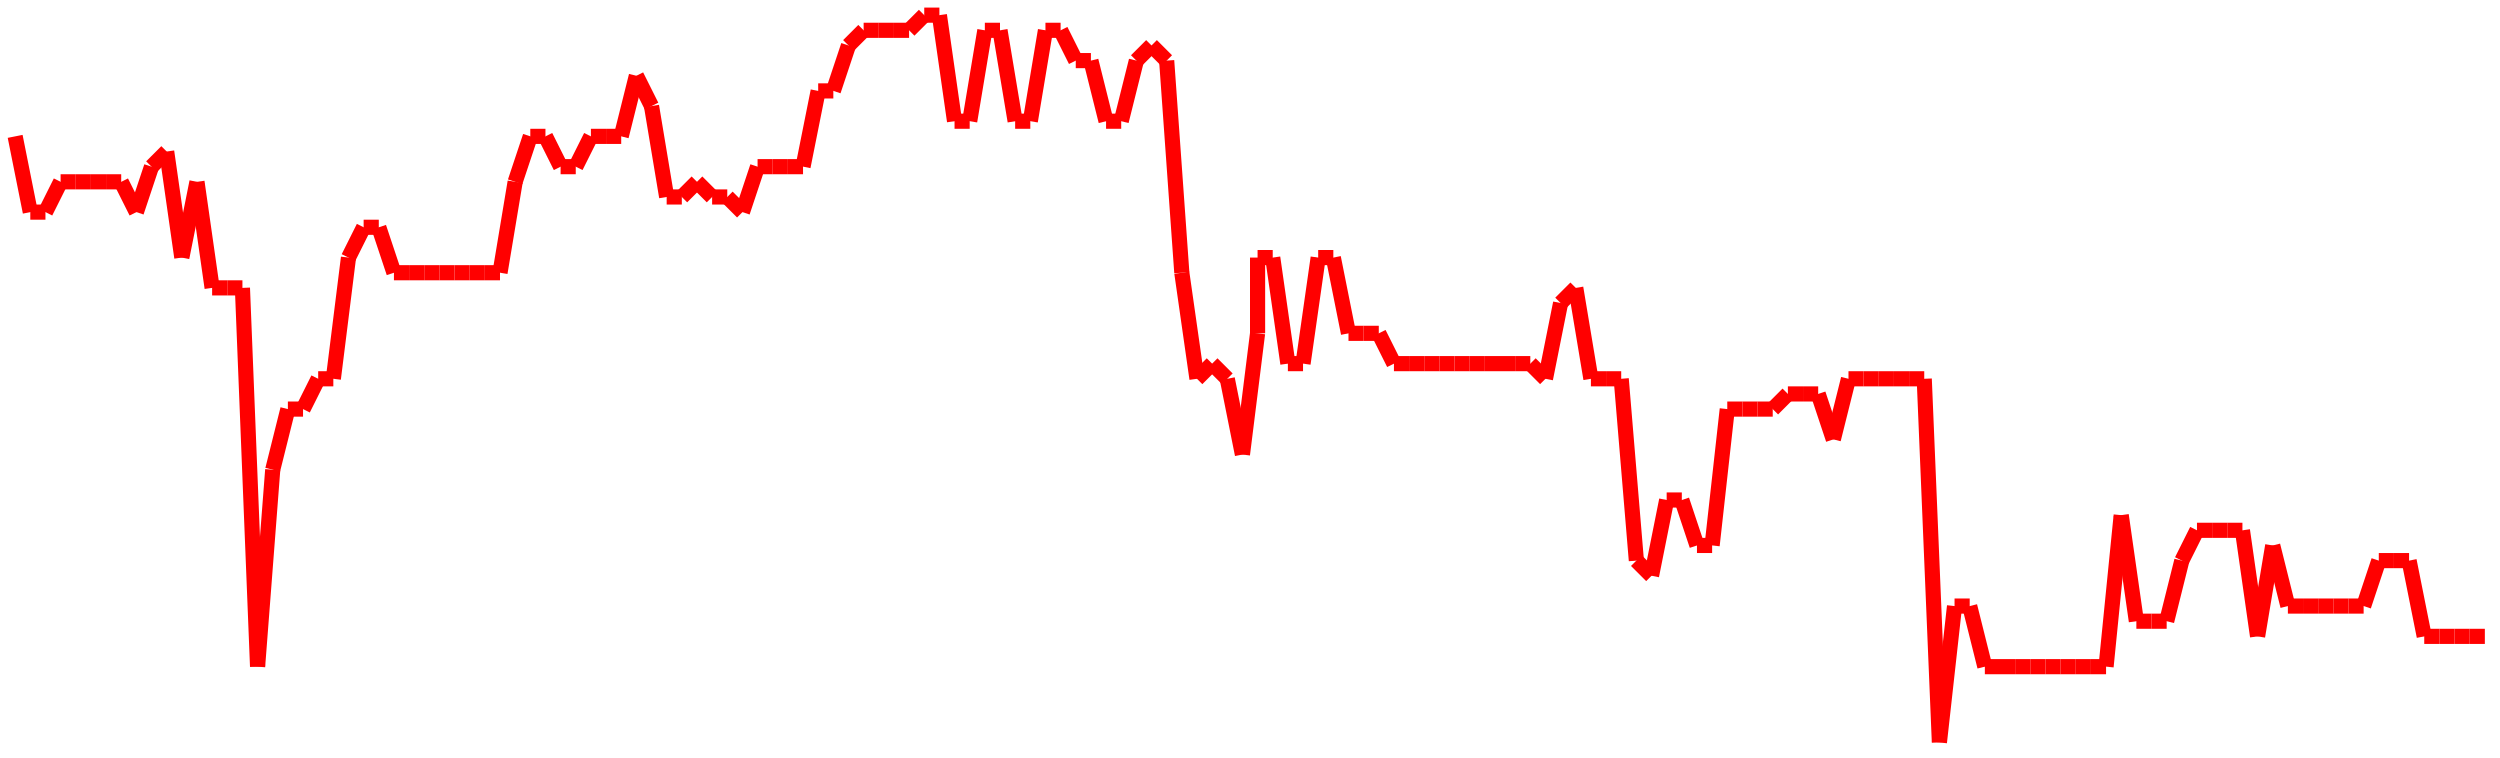 <?xml version="1.0"?>
<!-- Generated by SVGo -->
<svg width="165" height="50"
     xmlns="http://www.w3.org/2000/svg"
     xmlns:xlink="http://www.w3.org/1999/xlink">
<line x1="1" y1="9" x2="1" y2="9" stroke='red' />
<line x1="1" y1="9" x2="2" y2="14" stroke='red' />
<line x1="2" y1="14" x2="3" y2="14" stroke='red' />
<line x1="3" y1="14" x2="4" y2="12" stroke='red' />
<line x1="4" y1="12" x2="5" y2="12" stroke='red' />
<line x1="5" y1="12" x2="6" y2="12" stroke='red' />
<line x1="6" y1="12" x2="7" y2="12" stroke='red' />
<line x1="7" y1="12" x2="8" y2="12" stroke='red' />
<line x1="8" y1="12" x2="9" y2="14" stroke='red' />
<line x1="9" y1="14" x2="10" y2="11" stroke='red' />
<line x1="10" y1="11" x2="11" y2="10" stroke='red' />
<line x1="11" y1="10" x2="12" y2="17" stroke='red' />
<line x1="12" y1="17" x2="13" y2="12" stroke='red' />
<line x1="13" y1="12" x2="14" y2="19" stroke='red' />
<line x1="14" y1="19" x2="15" y2="19" stroke='red' />
<line x1="15" y1="19" x2="16" y2="19" stroke='red' />
<line x1="16" y1="19" x2="17" y2="44" stroke='red' />
<line x1="17" y1="44" x2="18" y2="31" stroke='red' />
<line x1="18" y1="31" x2="19" y2="27" stroke='red' />
<line x1="19" y1="27" x2="20" y2="27" stroke='red' />
<line x1="20" y1="27" x2="21" y2="25" stroke='red' />
<line x1="21" y1="25" x2="22" y2="25" stroke='red' />
<line x1="22" y1="25" x2="23" y2="17" stroke='red' />
<line x1="23" y1="17" x2="24" y2="15" stroke='red' />
<line x1="24" y1="15" x2="25" y2="15" stroke='red' />
<line x1="25" y1="15" x2="26" y2="18" stroke='red' />
<line x1="26" y1="18" x2="27" y2="18" stroke='red' />
<line x1="27" y1="18" x2="28" y2="18" stroke='red' />
<line x1="28" y1="18" x2="29" y2="18" stroke='red' />
<line x1="29" y1="18" x2="30" y2="18" stroke='red' />
<line x1="30" y1="18" x2="31" y2="18" stroke='red' />
<line x1="31" y1="18" x2="32" y2="18" stroke='red' />
<line x1="32" y1="18" x2="33" y2="18" stroke='red' />
<line x1="33" y1="18" x2="34" y2="12" stroke='red' />
<line x1="34" y1="12" x2="35" y2="9" stroke='red' />
<line x1="35" y1="9" x2="36" y2="9" stroke='red' />
<line x1="36" y1="9" x2="37" y2="11" stroke='red' />
<line x1="37" y1="11" x2="38" y2="11" stroke='red' />
<line x1="38" y1="11" x2="39" y2="9" stroke='red' />
<line x1="39" y1="9" x2="40" y2="9" stroke='red' />
<line x1="40" y1="9" x2="41" y2="9" stroke='red' />
<line x1="41" y1="9" x2="41" y2="9" stroke='red' />
<line x1="41" y1="9" x2="42" y2="5" stroke='red' />
<line x1="42" y1="5" x2="43" y2="7" stroke='red' />
<line x1="43" y1="7" x2="44" y2="13" stroke='red' />
<line x1="44" y1="13" x2="45" y2="13" stroke='red' />
<line x1="45" y1="13" x2="46" y2="12" stroke='red' />
<line x1="46" y1="12" x2="47" y2="13" stroke='red' />
<line x1="47" y1="13" x2="48" y2="13" stroke='red' />
<line x1="48" y1="13" x2="49" y2="14" stroke='red' />
<line x1="49" y1="14" x2="50" y2="11" stroke='red' />
<line x1="50" y1="11" x2="51" y2="11" stroke='red' />
<line x1="51" y1="11" x2="52" y2="11" stroke='red' />
<line x1="52" y1="11" x2="53" y2="11" stroke='red' />
<line x1="53" y1="11" x2="54" y2="6" stroke='red' />
<line x1="54" y1="6" x2="55" y2="6" stroke='red' />
<line x1="55" y1="6" x2="56" y2="3" stroke='red' />
<line x1="56" y1="3" x2="57" y2="2" stroke='red' />
<line x1="57" y1="2" x2="58" y2="2" stroke='red' />
<line x1="58" y1="2" x2="59" y2="2" stroke='red' />
<line x1="59" y1="2" x2="60" y2="2" stroke='red' />
<line x1="60" y1="2" x2="61" y2="1" stroke='red' />
<line x1="61" y1="1" x2="62" y2="1" stroke='red' />
<line x1="62" y1="1" x2="63" y2="8" stroke='red' />
<line x1="63" y1="8" x2="64" y2="8" stroke='red' />
<line x1="64" y1="8" x2="65" y2="2" stroke='red' />
<line x1="65" y1="2" x2="66" y2="2" stroke='red' />
<line x1="66" y1="2" x2="67" y2="8" stroke='red' />
<line x1="67" y1="8" x2="68" y2="8" stroke='red' />
<line x1="68" y1="8" x2="69" y2="2" stroke='red' />
<line x1="69" y1="2" x2="70" y2="2" stroke='red' />
<line x1="70" y1="2" x2="71" y2="4" stroke='red' />
<line x1="71" y1="4" x2="72" y2="4" stroke='red' />
<line x1="72" y1="4" x2="73" y2="8" stroke='red' />
<line x1="73" y1="8" x2="74" y2="8" stroke='red' />
<line x1="74" y1="8" x2="75" y2="4" stroke='red' />
<line x1="75" y1="4" x2="76" y2="3" stroke='red' />
<line x1="76" y1="3" x2="77" y2="4" stroke='red' />
<line x1="77" y1="4" x2="78" y2="18" stroke='red' />
<line x1="78" y1="18" x2="79" y2="25" stroke='red' />
<line x1="79" y1="25" x2="80" y2="24" stroke='red' />
<line x1="80" y1="24" x2="81" y2="25" stroke='red' />
<line x1="81" y1="25" x2="82" y2="30" stroke='red' />
<line x1="82" y1="30" x2="83" y2="22" stroke='red' />
<line x1="83" y1="22" x2="83" y2="17" stroke='red' />
<line x1="83" y1="17" x2="84" y2="17" stroke='red' />
<line x1="84" y1="17" x2="85" y2="24" stroke='red' />
<line x1="85" y1="24" x2="86" y2="24" stroke='red' />
<line x1="86" y1="24" x2="87" y2="17" stroke='red' />
<line x1="87" y1="17" x2="88" y2="17" stroke='red' />
<line x1="88" y1="17" x2="89" y2="22" stroke='red' />
<line x1="89" y1="22" x2="90" y2="22" stroke='red' />
<line x1="90" y1="22" x2="91" y2="22" stroke='red' />
<line x1="91" y1="22" x2="92" y2="24" stroke='red' />
<line x1="92" y1="24" x2="93" y2="24" stroke='red' />
<line x1="93" y1="24" x2="94" y2="24" stroke='red' />
<line x1="94" y1="24" x2="95" y2="24" stroke='red' />
<line x1="95" y1="24" x2="96" y2="24" stroke='red' />
<line x1="96" y1="24" x2="97" y2="24" stroke='red' />
<line x1="97" y1="24" x2="98" y2="24" stroke='red' />
<line x1="98" y1="24" x2="99" y2="24" stroke='red' />
<line x1="99" y1="24" x2="100" y2="24" stroke='red' />
<line x1="100" y1="24" x2="101" y2="24" stroke='red' />
<line x1="101" y1="24" x2="102" y2="25" stroke='red' />
<line x1="102" y1="25" x2="103" y2="20" stroke='red' />
<line x1="103" y1="20" x2="104" y2="19" stroke='red' />
<line x1="104" y1="19" x2="105" y2="25" stroke='red' />
<line x1="105" y1="25" x2="106" y2="25" stroke='red' />
<line x1="106" y1="25" x2="107" y2="25" stroke='red' />
<line x1="107" y1="25" x2="108" y2="37" stroke='red' />
<line x1="108" y1="37" x2="109" y2="38" stroke='red' />
<line x1="109" y1="38" x2="110" y2="33" stroke='red' />
<line x1="110" y1="33" x2="111" y2="33" stroke='red' />
<line x1="111" y1="33" x2="112" y2="36" stroke='red' />
<line x1="112" y1="36" x2="113" y2="36" stroke='red' />
<line x1="113" y1="36" x2="114" y2="27" stroke='red' />
<line x1="114" y1="27" x2="115" y2="27" stroke='red' />
<line x1="115" y1="27" x2="116" y2="27" stroke='red' />
<line x1="116" y1="27" x2="117" y2="27" stroke='red' />
<line x1="117" y1="27" x2="118" y2="26" stroke='red' />
<line x1="118" y1="26" x2="119" y2="26" stroke='red' />
<line x1="119" y1="26" x2="120" y2="26" stroke='red' />
<line x1="120" y1="26" x2="121" y2="29" stroke='red' />
<line x1="121" y1="29" x2="122" y2="25" stroke='red' />
<line x1="122" y1="25" x2="123" y2="25" stroke='red' />
<line x1="123" y1="25" x2="124" y2="25" stroke='red' />
<line x1="124" y1="25" x2="124" y2="25" stroke='red' />
<line x1="124" y1="25" x2="125" y2="25" stroke='red' />
<line x1="125" y1="25" x2="126" y2="25" stroke='red' />
<line x1="126" y1="25" x2="127" y2="25" stroke='red' />
<line x1="127" y1="25" x2="128" y2="49" stroke='red' />
<line x1="128" y1="49" x2="129" y2="40" stroke='red' />
<line x1="129" y1="40" x2="130" y2="40" stroke='red' />
<line x1="130" y1="40" x2="131" y2="44" stroke='red' />
<line x1="131" y1="44" x2="132" y2="44" stroke='red' />
<line x1="132" y1="44" x2="133" y2="44" stroke='red' />
<line x1="133" y1="44" x2="134" y2="44" stroke='red' />
<line x1="134" y1="44" x2="135" y2="44" stroke='red' />
<line x1="135" y1="44" x2="136" y2="44" stroke='red' />
<line x1="136" y1="44" x2="137" y2="44" stroke='red' />
<line x1="137" y1="44" x2="138" y2="44" stroke='red' />
<line x1="138" y1="44" x2="139" y2="44" stroke='red' />
<line x1="139" y1="44" x2="140" y2="34" stroke='red' />
<line x1="140" y1="34" x2="141" y2="41" stroke='red' />
<line x1="141" y1="41" x2="142" y2="41" stroke='red' />
<line x1="142" y1="41" x2="143" y2="41" stroke='red' />
<line x1="143" y1="41" x2="144" y2="37" stroke='red' />
<line x1="144" y1="37" x2="145" y2="35" stroke='red' />
<line x1="145" y1="35" x2="146" y2="35" stroke='red' />
<line x1="146" y1="35" x2="147" y2="35" stroke='red' />
<line x1="147" y1="35" x2="148" y2="35" stroke='red' />
<line x1="148" y1="35" x2="149" y2="42" stroke='red' />
<line x1="149" y1="42" x2="150" y2="36" stroke='red' />
<line x1="150" y1="36" x2="151" y2="40" stroke='red' />
<line x1="151" y1="40" x2="152" y2="40" stroke='red' />
<line x1="152" y1="40" x2="153" y2="40" stroke='red' />
<line x1="153" y1="40" x2="154" y2="40" stroke='red' />
<line x1="154" y1="40" x2="155" y2="40" stroke='red' />
<line x1="155" y1="40" x2="156" y2="40" stroke='red' />
<line x1="156" y1="40" x2="157" y2="37" stroke='red' />
<line x1="157" y1="37" x2="158" y2="37" stroke='red' />
<line x1="158" y1="37" x2="159" y2="37" stroke='red' />
<line x1="159" y1="37" x2="160" y2="42" stroke='red' />
<line x1="160" y1="42" x2="161" y2="42" stroke='red' />
<line x1="161" y1="42" x2="162" y2="42" stroke='red' />
<line x1="162" y1="42" x2="163" y2="42" stroke='red' />
<line x1="163" y1="42" x2="164" y2="42" stroke='red' />
</svg>

